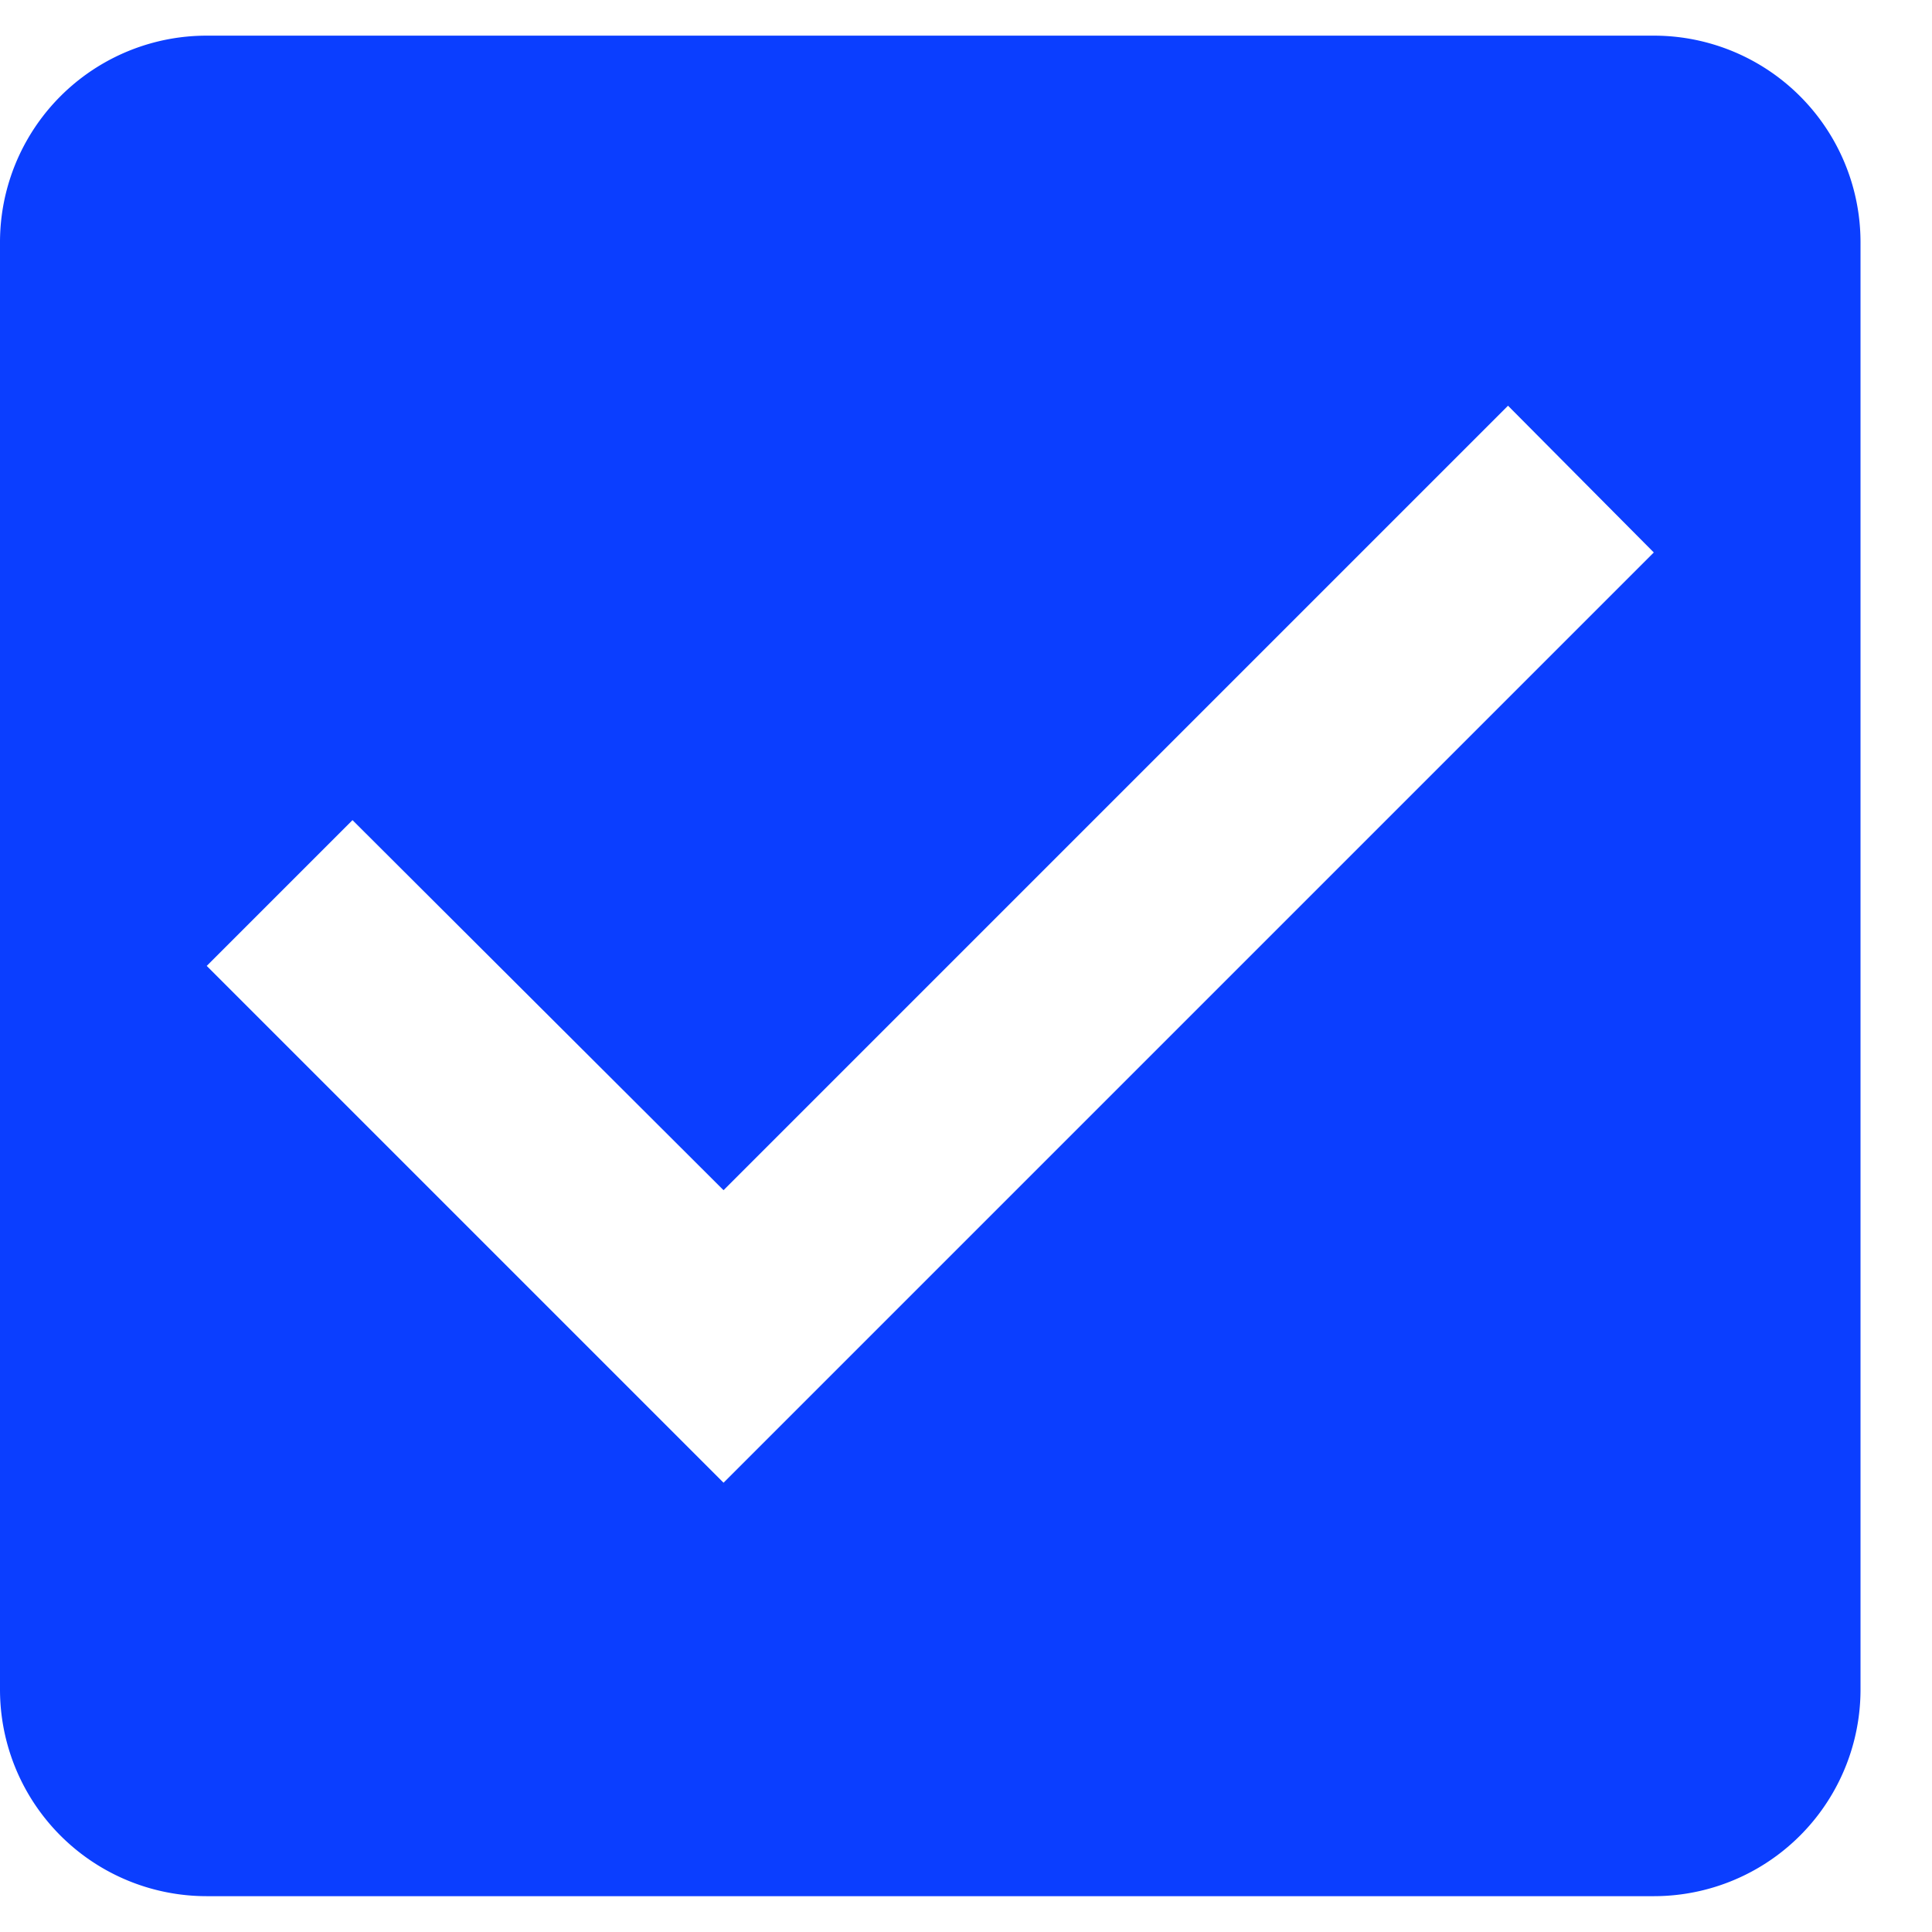 <svg xmlns="http://www.w3.org/2000/svg" width="22" height="22" viewBox="0 0 22 22"><g><g><path fill="#0b3eff" d="M8.239 16.884l-5.885-5.885 1.66-1.66 4.225 4.214 8.933-8.933 1.66 1.671zM18.832.406H2.354A2.353 2.353 0 0 0 0 2.76v16.478a2.353 2.353 0 0 0 2.354 2.354h16.478a2.353 2.353 0 0 0 2.354-2.354V2.76A2.353 2.353 0 0 0 18.832.406z"/></g></g></svg>